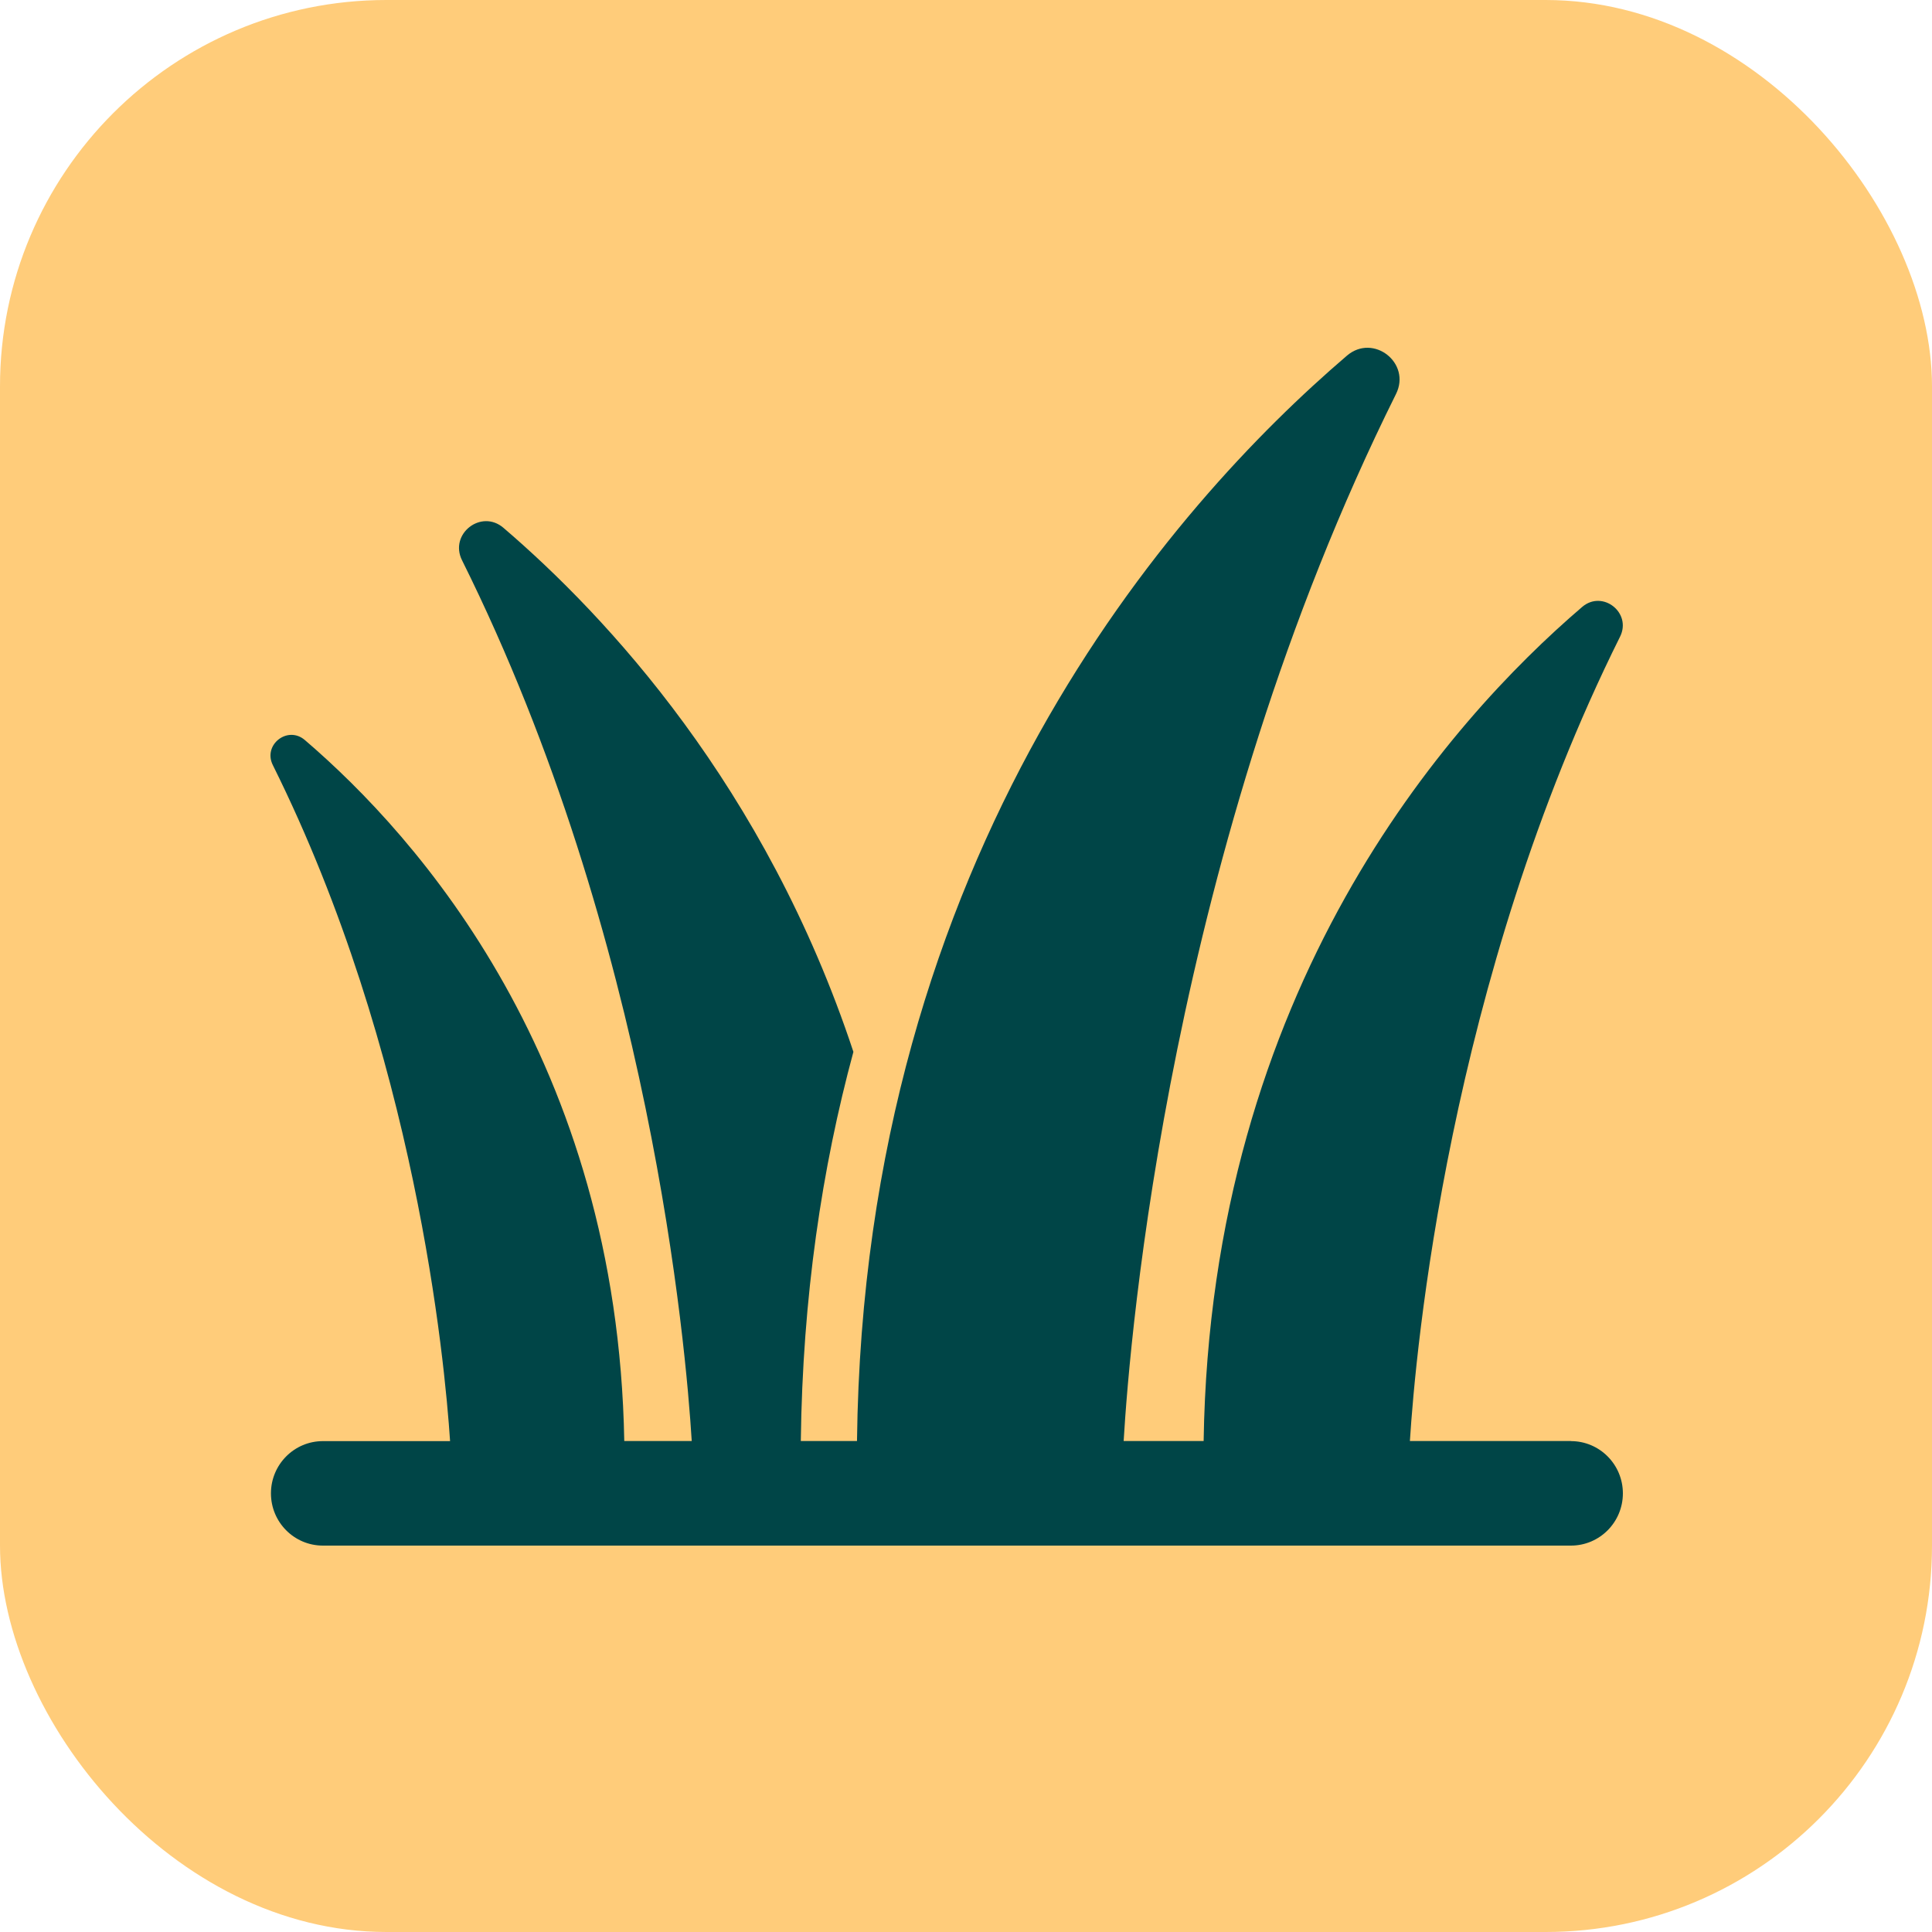 <svg width="50" height="50" viewBox="0 0 50 50" fill="none" xmlns="http://www.w3.org/2000/svg">
<rect width="50" height="50" rx="10" fill="#FFCC7A"/>
<path d="M40.655 37.294H36.488C36.633 34.991 37.484 25.405 41.927 16.477C42.236 15.856 41.473 15.257 40.946 15.708C37.469 18.684 31.33 25.588 31.15 37.294H29.08C29.238 34.611 30.276 21.964 36.128 10.198C36.529 9.394 35.541 8.621 34.859 9.204C30.341 13.069 22.359 22.051 22.179 37.294H20.725C20.77 33.569 21.274 30.216 22.086 27.222C19.814 20.358 15.701 15.947 13.028 13.659C12.452 13.168 11.619 13.82 11.957 14.499C16.841 24.319 17.753 34.865 17.902 37.294H16.156C15.979 27.461 10.816 21.656 7.888 19.151C7.443 18.771 6.798 19.276 7.061 19.801C10.76 27.24 11.51 35.216 11.648 37.296H8.357C7.614 37.296 7.012 37.902 7.012 38.648C7.012 39.395 7.614 40 8.357 40H40.655C41.398 40 42 39.395 42 38.648C42 37.902 41.398 37.296 40.655 37.296V37.294Z" fill="#004547"/>
</svg>
